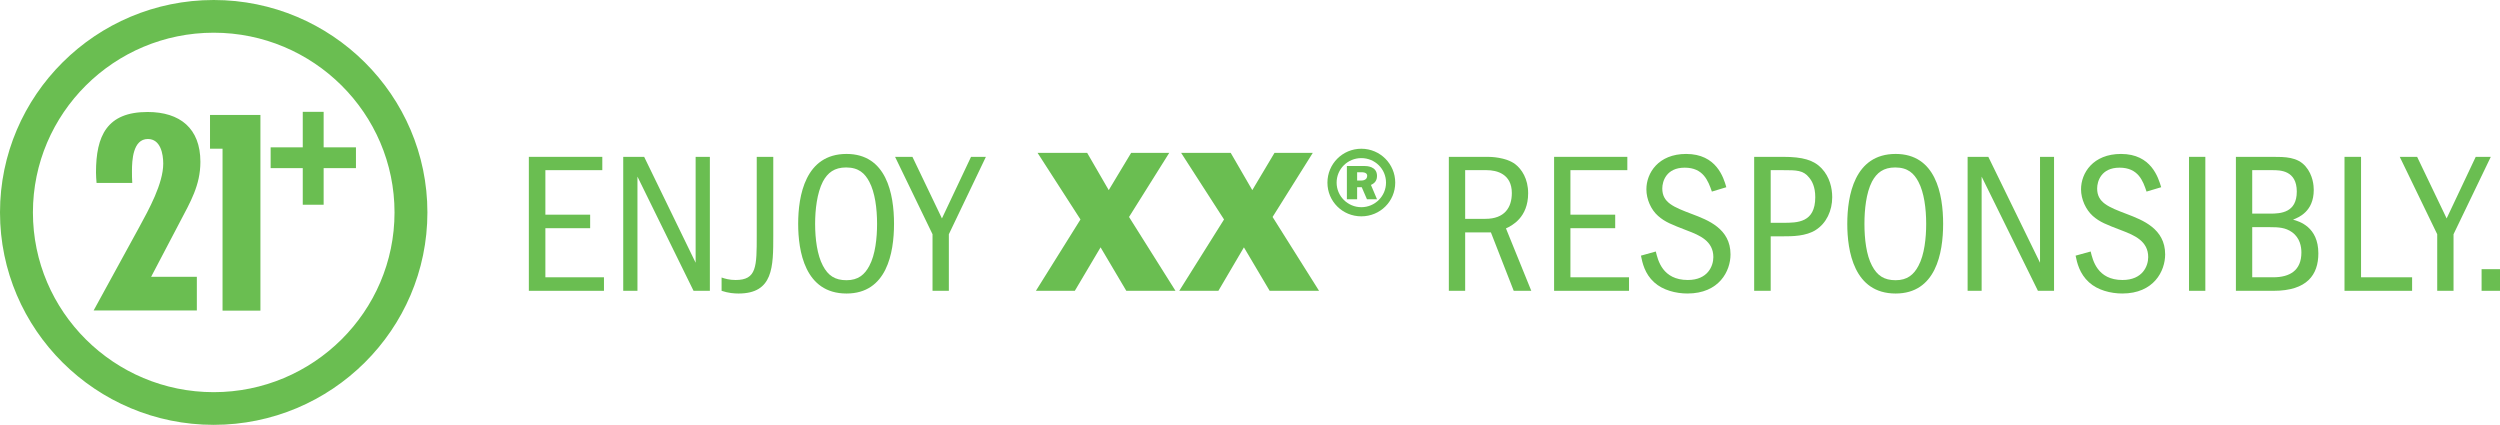 <?xml version="1.0" encoding="UTF-8"?>
<svg id="Layer_1" xmlns="http://www.w3.org/2000/svg" version="1.1" viewBox="0 0 2227.461 378.529">
  <!-- Generator: Adobe Illustrator 29.2.1, SVG Export Plug-In . SVG Version: 2.1.0 Build 116)  -->
  <defs>
    <style>
      .st0 {
        fill: #6abe51;
      }
    </style>
  </defs>
  <path class="st0" d="M190.406,29.14C101.595,29.14,29.329,100.977,29.329,189.29s72.266,160.124,161.077,160.124,161.112-71.837,161.112-160.124S279.235,29.14,190.406,29.14M190.406,378.529C85.428,378.529,0,293.624,0,189.29S85.428,0,190.406,0s190.406,84.93,190.406,189.29-85.411,189.238-190.406,189.238"/>
  <polygon class="st0" points="232.032 102.421 232.032 276.772 198.281 276.772 198.281 132.488 187.119 132.488 187.119 102.421 232.032 102.421"/>
  <polygon class="st0" points="269.751 99.642 288.356 99.642 288.356 131.28 317.144 131.28 317.144 149.8 288.356 149.8 288.356 182.417 269.751 182.417 269.751 149.8 241.135 149.8 241.135 131.28 269.751 131.28 269.751 99.642"/>
  <path class="st0" d="M86.04,163.005c-.258-3.134-.507-6.268-.507-9.376,0-32.66,9.719-53.85,45.977-53.85,28.908,0,47.041,14.647,47.041,44.414,0,20.906-8.938,35.794-18.391,53.824l-25.491,48.578h40.722v30.033h-91.97l40.748-74.447c8.397-15.411,21.276-38.653,21.276-56.417,0-8.611-2.37-21.919-13.694-21.919-13.359,0-14.166,19.052-14.166,28.445,0,3.649,0,7.066.266,10.715h-31.81Z"/>
  <polygon class="st0" points="485.923 247.064 485.923 203.319 525.821 203.319 525.821 191.273 485.923 191.273 485.923 151.607 536.648 151.607 536.648 139.75 471.19 139.75 471.19 259.109 538.124 259.109 538.124 247.064 485.923 247.064"/>
  <polygon class="st0" points="619.798 139.749 619.798 234.09 573.934 139.749 555.285 139.749 555.285 259.108 567.966 259.108 567.966 157.359 617.936 259.108 632.48 259.108 632.48 139.749 619.798 139.749"/>
  <g>
    <path class="st0" d="M674.243,139.749v70.06c0,27.801,0,39.666-18.828,39.666-5.409,0-9.324-1.116-12.492-2.224v11.857c5.967,2.043,11.368,2.413,15.094,2.413,30.96,0,30.96-23.731,30.96-51.712v-70.06h-14.733Z"/>
    <path class="st0" d="M754.233,137.155c-36.738,0-43.074,37.254-43.074,62.281,0,23.903,5.786,62.084,43.074,62.084,35.802,0,42.328-35.957,42.328-62.084,0-26.693-6.714-62.281-42.328-62.281M774.555,236.87c-4.095,7.787-9.882,12.793-20.323,12.793-10.251,0-16.416-4.087-21.069-12.982-5.031-9.444-6.903-23.722-6.903-37.245,0-12.613,1.683-27.431,6.903-37.623,4.284-7.976,10.26-12.613,20.7-12.613,11.367,0,16.785,5.375,20.691,12.784,5.031,9.461,6.903,23.731,6.903,37.451,0,12.406-1.494,27.423-6.903,37.434"/>
  </g>
  <polygon class="st0" points="865.175 139.749 839.255 194.612 812.965 139.749 797.494 139.749 830.867 208.702 830.867 259.108 845.411 259.108 845.411 208.702 878.414 139.749 865.175 139.749"/>
  <polygon class="st0" points="1005.948 193.314 1041.751 136.227 1007.811 136.227 987.866 169.403 968.66 136.227 924.47 136.227 962.685 195.538 922.976 259.107 957.653 259.107 980.595 220.376 1003.518 259.107 1047.34 259.107 1005.948 193.314"/>
  <polygon class="st0" points="1133.858 193.314 1169.66 136.227 1135.541 136.227 1115.776 169.403 1096.561 136.227 1052.379 136.227 1090.594 195.538 1050.696 259.107 1085.563 259.107 1108.315 220.376 1131.248 259.107 1175.25 259.107 1133.858 193.314"/>
  <g>
    <path class="st0" d="M1226.9,156.805c0-8.903-9.513-8.903-11.367-8.903h-15.48v29.664h9.127v-10.758h4.113l4.654,10.758h8.955l-5.409-12.793c1.486-.747,5.409-2.413,5.409-7.968M1212.544,160.883h-3.366v-7.418h3.924c3.915,0,5.031,1.485,5.031,3.151,0,3.709-3.537,4.267-5.589,4.267M1226.9,156.805c0-8.903-9.513-8.903-11.367-8.903h-15.48v29.664h9.127v-10.758h4.113l4.654,10.758h8.955l-5.409-12.793c1.486-.747,5.409-2.413,5.409-7.968M1212.544,160.883h-3.366v-7.418h3.924c3.915,0,5.031,1.485,5.031,3.151,0,3.709-3.537,4.267-5.589,4.267M1212.914,132.524c-16.785,0-30.196,13.531-30.196,30.213s13.411,30.016,30.196,30.016c16.776,0,30.213-13.334,30.213-30.016s-13.437-30.213-30.213-30.213M1212.914,184.606c-12.115,0-22.006-9.831-22.006-21.868,0-12.235,9.891-21.868,22.006-21.868,12.123,0,22.005,9.633,22.005,21.868,0,12.037-9.882,21.868-22.005,21.868M1226.9,156.805c0-8.903-9.513-8.903-11.367-8.903h-15.48v29.664h9.127v-10.758h4.113l4.654,10.758h8.955l-5.409-12.793c1.486-.747,5.409-2.413,5.409-7.968M1212.544,160.883h-3.366v-7.418h3.924c3.915,0,5.031,1.485,5.031,3.151,0,3.709-3.537,4.267-5.589,4.267M1226.9,156.805c0-8.903-9.513-8.903-11.367-8.903h-15.48v29.664h9.127v-10.758h4.113l4.654,10.758h8.955l-5.409-12.793c1.486-.747,5.409-2.413,5.409-7.968M1212.544,160.883h-3.366v-7.418h3.924c3.915,0,5.031,1.485,5.031,3.151,0,3.709-3.537,4.267-5.589,4.267M1226.9,156.805c0-8.903-9.513-8.903-11.367-8.903h-15.48v29.664h9.127v-10.758h4.113l4.654,10.758h8.955l-5.409-12.793c1.486-.747,5.409-2.413,5.409-7.968M1212.544,160.883h-3.366v-7.418h3.924c3.915,0,5.031,1.485,5.031,3.151,0,3.709-3.537,4.267-5.589,4.267"/>
    <path class="st0" d="M1341.789,203.505c5.229-2.404,19.764-9.633,19.764-31.321,0-12.973-5.778-21.499-11.556-25.946-8.397-6.302-22.194-6.491-24.238-6.491h-34.867v119.359h14.544v-52.073h22.924l20.331,52.073h15.66l-22.563-55.601ZM1323.519,194.979h-18.082v-43.367h19.206c8.938,0,22.375,3.331,22.375,20.383,0,12.982-6.525,22.984-23.499,22.984"/>
  </g>
  <polygon class="st0" points="1399.221 247.064 1399.221 203.319 1439.119 203.319 1439.119 191.273 1399.221 191.273 1399.221 151.607 1449.929 151.607 1449.929 139.75 1384.677 139.75 1384.677 259.109 1451.423 259.109 1451.423 247.064 1399.221 247.064"/>
  <g>
    <path class="st0" d="M1507.551,190.72c-16.596-6.302-26.478-10.191-26.478-22.795,0-6.302,3.537-18.537,19.953-18.537,16.588,0,20.881,11.677,24.238,21.318l12.861-3.898c-2.421-8.526-8.757-29.647-35.794-29.647-24.805,0-35.425,17.051-35.425,31.501,0,8.895,4.095,18.168,10.432,23.722,6.353,5.564,11.943,7.598,25.74,12.973,11.376,4.267,23.491,9.461,23.491,23.722,0,7.796-4.843,20.391-22.744,20.391-22.563,0-26.659-17.601-28.53-25.388l-13.239,3.7c1.314,6.491,3.357,16.124,11.745,23.731,7.65,7.04,19.395,10.002,29.655,10.002,28.333,0,38.404-20.013,38.404-34.849,0-22.976-20.133-30.574-34.308-35.949"/>
    <path class="st0" d="M1623.154,150.132c-7.083-7.598-17.154-10.38-34.308-10.38h-25.912v119.359h14.725v-48.561h11.187c7.83,0,20.323,0,29.088-5.744,9.316-5.933,14.536-17.051,14.536-29.097,0-8.156-2.232-17.987-9.316-25.577M1588.846,198.504h-11.187v-46.895h11.187c11.745,0,17.901,0,23.121,6.671,2.421,2.971,5.409,7.976,5.409,17.429,0,22.795-16.038,22.795-28.53,22.795"/>
    <path class="st0" d="M1688.973,137.155c-36.738,0-43.074,37.254-43.074,62.281,0,23.903,5.786,62.084,43.074,62.084,35.802,0,42.328-35.957,42.328-62.084,0-26.693-6.714-62.281-42.328-62.281M1709.295,236.87c-4.095,7.787-9.882,12.793-20.323,12.793-10.251,0-16.416-4.087-21.069-12.982-5.031-9.444-6.714-23.722-6.714-37.245,0-12.613,1.494-27.431,6.714-37.623,4.293-7.976,10.26-12.613,20.691-12.613,11.376,0,16.785,5.375,20.7,12.784,5.031,9.461,6.903,23.731,6.903,37.451,0,12.406-1.494,27.423-6.903,37.434"/>
  </g>
  <polygon class="st0" points="1817.627 139.749 1817.627 234.09 1771.572 139.749 1753.113 139.749 1753.113 259.108 1765.605 259.108 1765.605 157.359 1815.764 259.108 1830.119 259.108 1830.119 139.749 1817.627 139.749"/>
  <path class="st0" d="M1895.006,190.72c-16.588-6.302-26.478-10.191-26.478-22.795,0-6.302,3.537-18.537,19.953-18.537,16.588,0,20.881,11.677,24.049,21.318l13.059-3.898c-2.61-8.526-8.766-29.647-35.802-29.647-24.993,0-35.614,17.051-35.614,31.501,0,8.895,4.284,18.168,10.449,23.722,6.336,5.564,11.925,7.598,25.912,12.973,11.187,4.267,23.491,9.461,23.491,23.722,0,7.796-4.843,20.391-22.933,20.391-22.375,0-26.47-17.601-28.342-25.388l-13.419,3.7c1.305,6.491,3.537,16.124,11.925,23.731,7.65,7.04,19.395,10.002,29.655,10.002,28.144,0,38.215-20.013,38.215-34.849,0-22.976-20.133-30.574-34.12-35.949"/>
  <rect class="st0" x="1950.382" y="139.746" width="14.544" height="119.359"/>
  <path class="st0" d="M2043.048,195.722c5.04-2.035,18.468-7.221,18.468-26.504,0-3.52-.567-13.162-7.272-20.941-7.272-8.526-18.46-8.526-29.466-8.526h-32.626v119.359h33.562c30.024,0,39.898-14.458,39.898-33.356,0-23.731-17.146-28.548-22.563-30.033M2006.696,151.608h18.082c6.525,0,21.627,0,21.627,19.095,0,18.717-14.166,19.644-23.68,19.644h-16.03v-38.739ZM2025.336,247.064h-18.64v-44.672h15.652c8.019,0,13.986.378,19.773,4.447,7.264,5.194,8.388,13.162,8.388,18.168,0,15.935-10.252,22.057-25.174,22.057"/>
  <polygon class="st0" points="2103.651 247.064 2103.651 139.75 2088.918 139.75 2088.918 259.109 2149.147 259.109 2149.147 247.064 2103.651 247.064"/>
  <polygon class="st0" points="2205.828 139.749 2179.916 194.612 2153.626 139.749 2138.146 139.749 2171.519 208.702 2171.519 259.108 2186.063 259.108 2186.063 208.702 2219.256 139.749 2205.828 139.749"/>
  <rect class="st0" x="2211.054" y="239.83" width="16.407" height="19.275"/>
</svg>